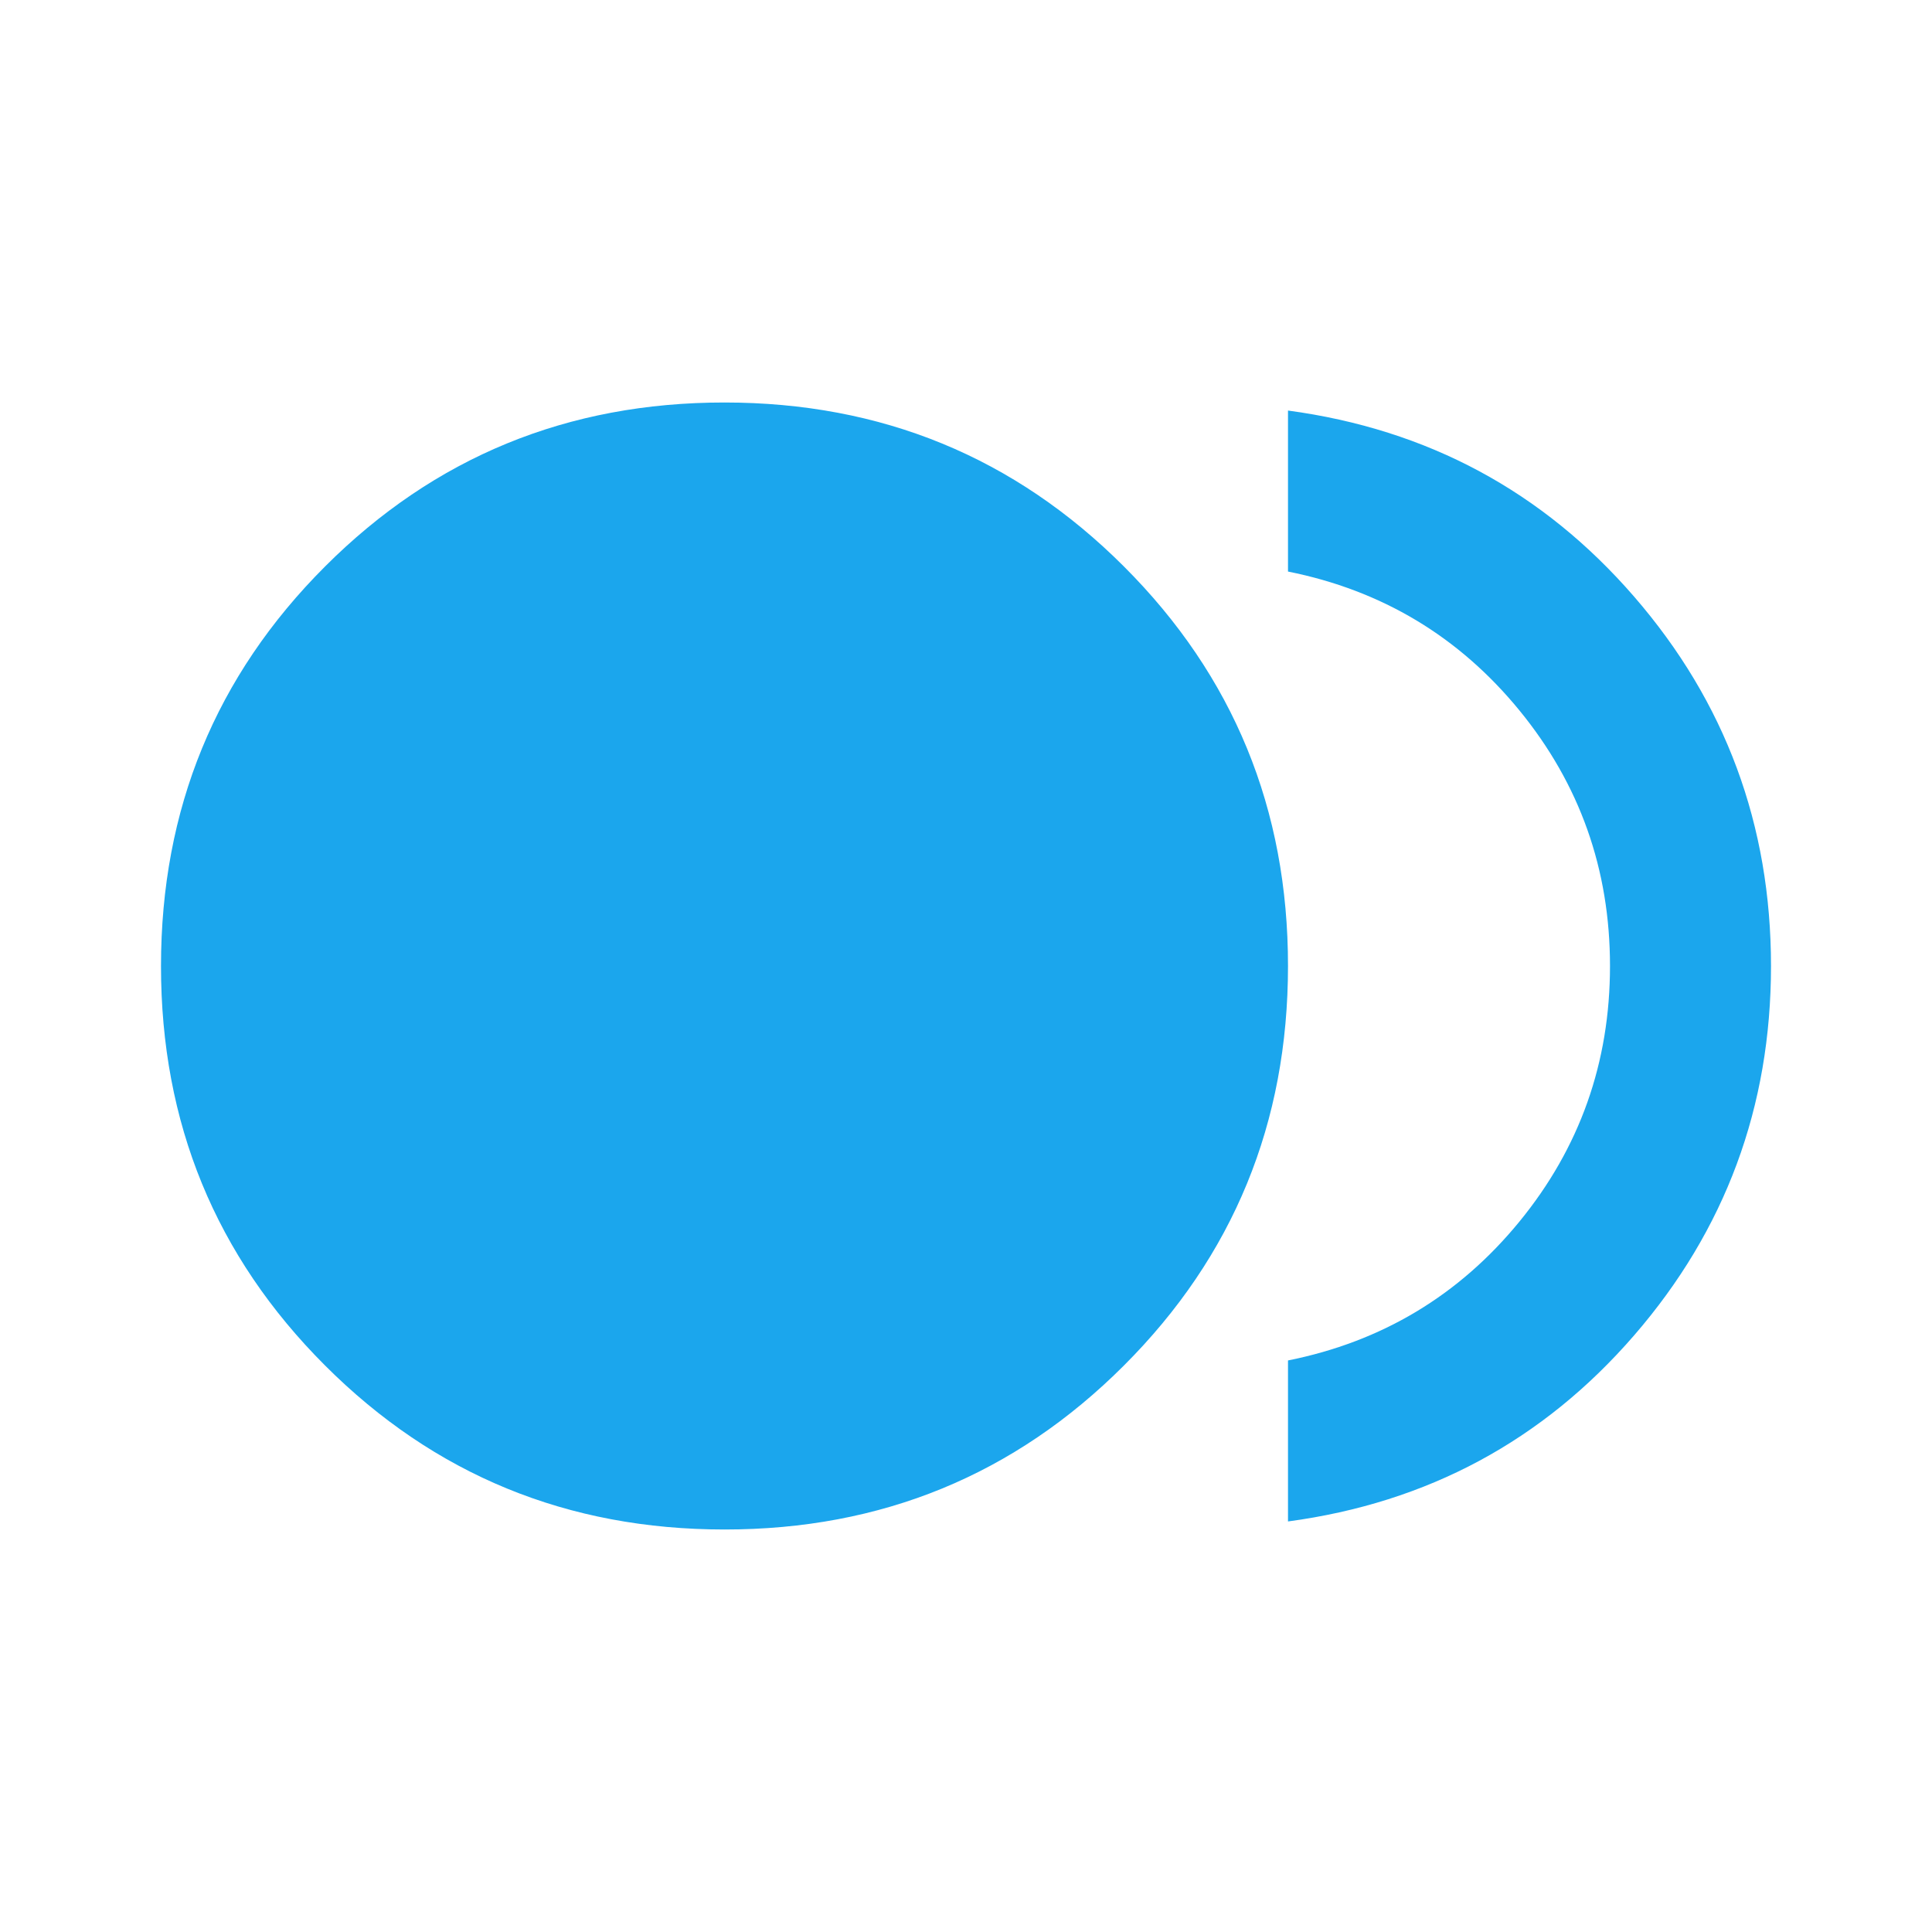<?xml version="1.0" encoding="UTF-8"?>
<svg xmlns="http://www.w3.org/2000/svg" width="66" height="66" viewBox="0 0 66 66" fill="none">
  <path d="M24.75 52.25C19.387 52.25 14.838 50.382 11.102 46.645C7.365 42.909 5.498 38.361 5.5 33C5.5 27.637 7.368 23.088 11.104 19.352C14.841 15.615 19.389 13.748 24.75 13.75C30.113 13.75 34.662 15.618 38.398 19.355C42.135 23.091 44.002 27.639 44 33C44 38.362 42.132 42.912 38.395 46.648C34.659 50.385 30.111 52.252 24.75 52.25ZM44 51.975V46.475C47.208 45.833 49.844 44.252 51.906 41.731C53.969 39.21 55 36.3 55 33C55 29.7 53.969 26.79 51.906 24.269C49.844 21.748 47.208 20.167 44 19.525V14.025C48.767 14.667 52.708 16.786 55.825 20.383C58.942 23.98 60.5 28.186 60.5 33C60.5 37.812 58.942 42.018 55.825 45.617C52.708 49.216 48.767 51.335 44 51.975Z" fill="#1BA6ED"></path>
</svg>
